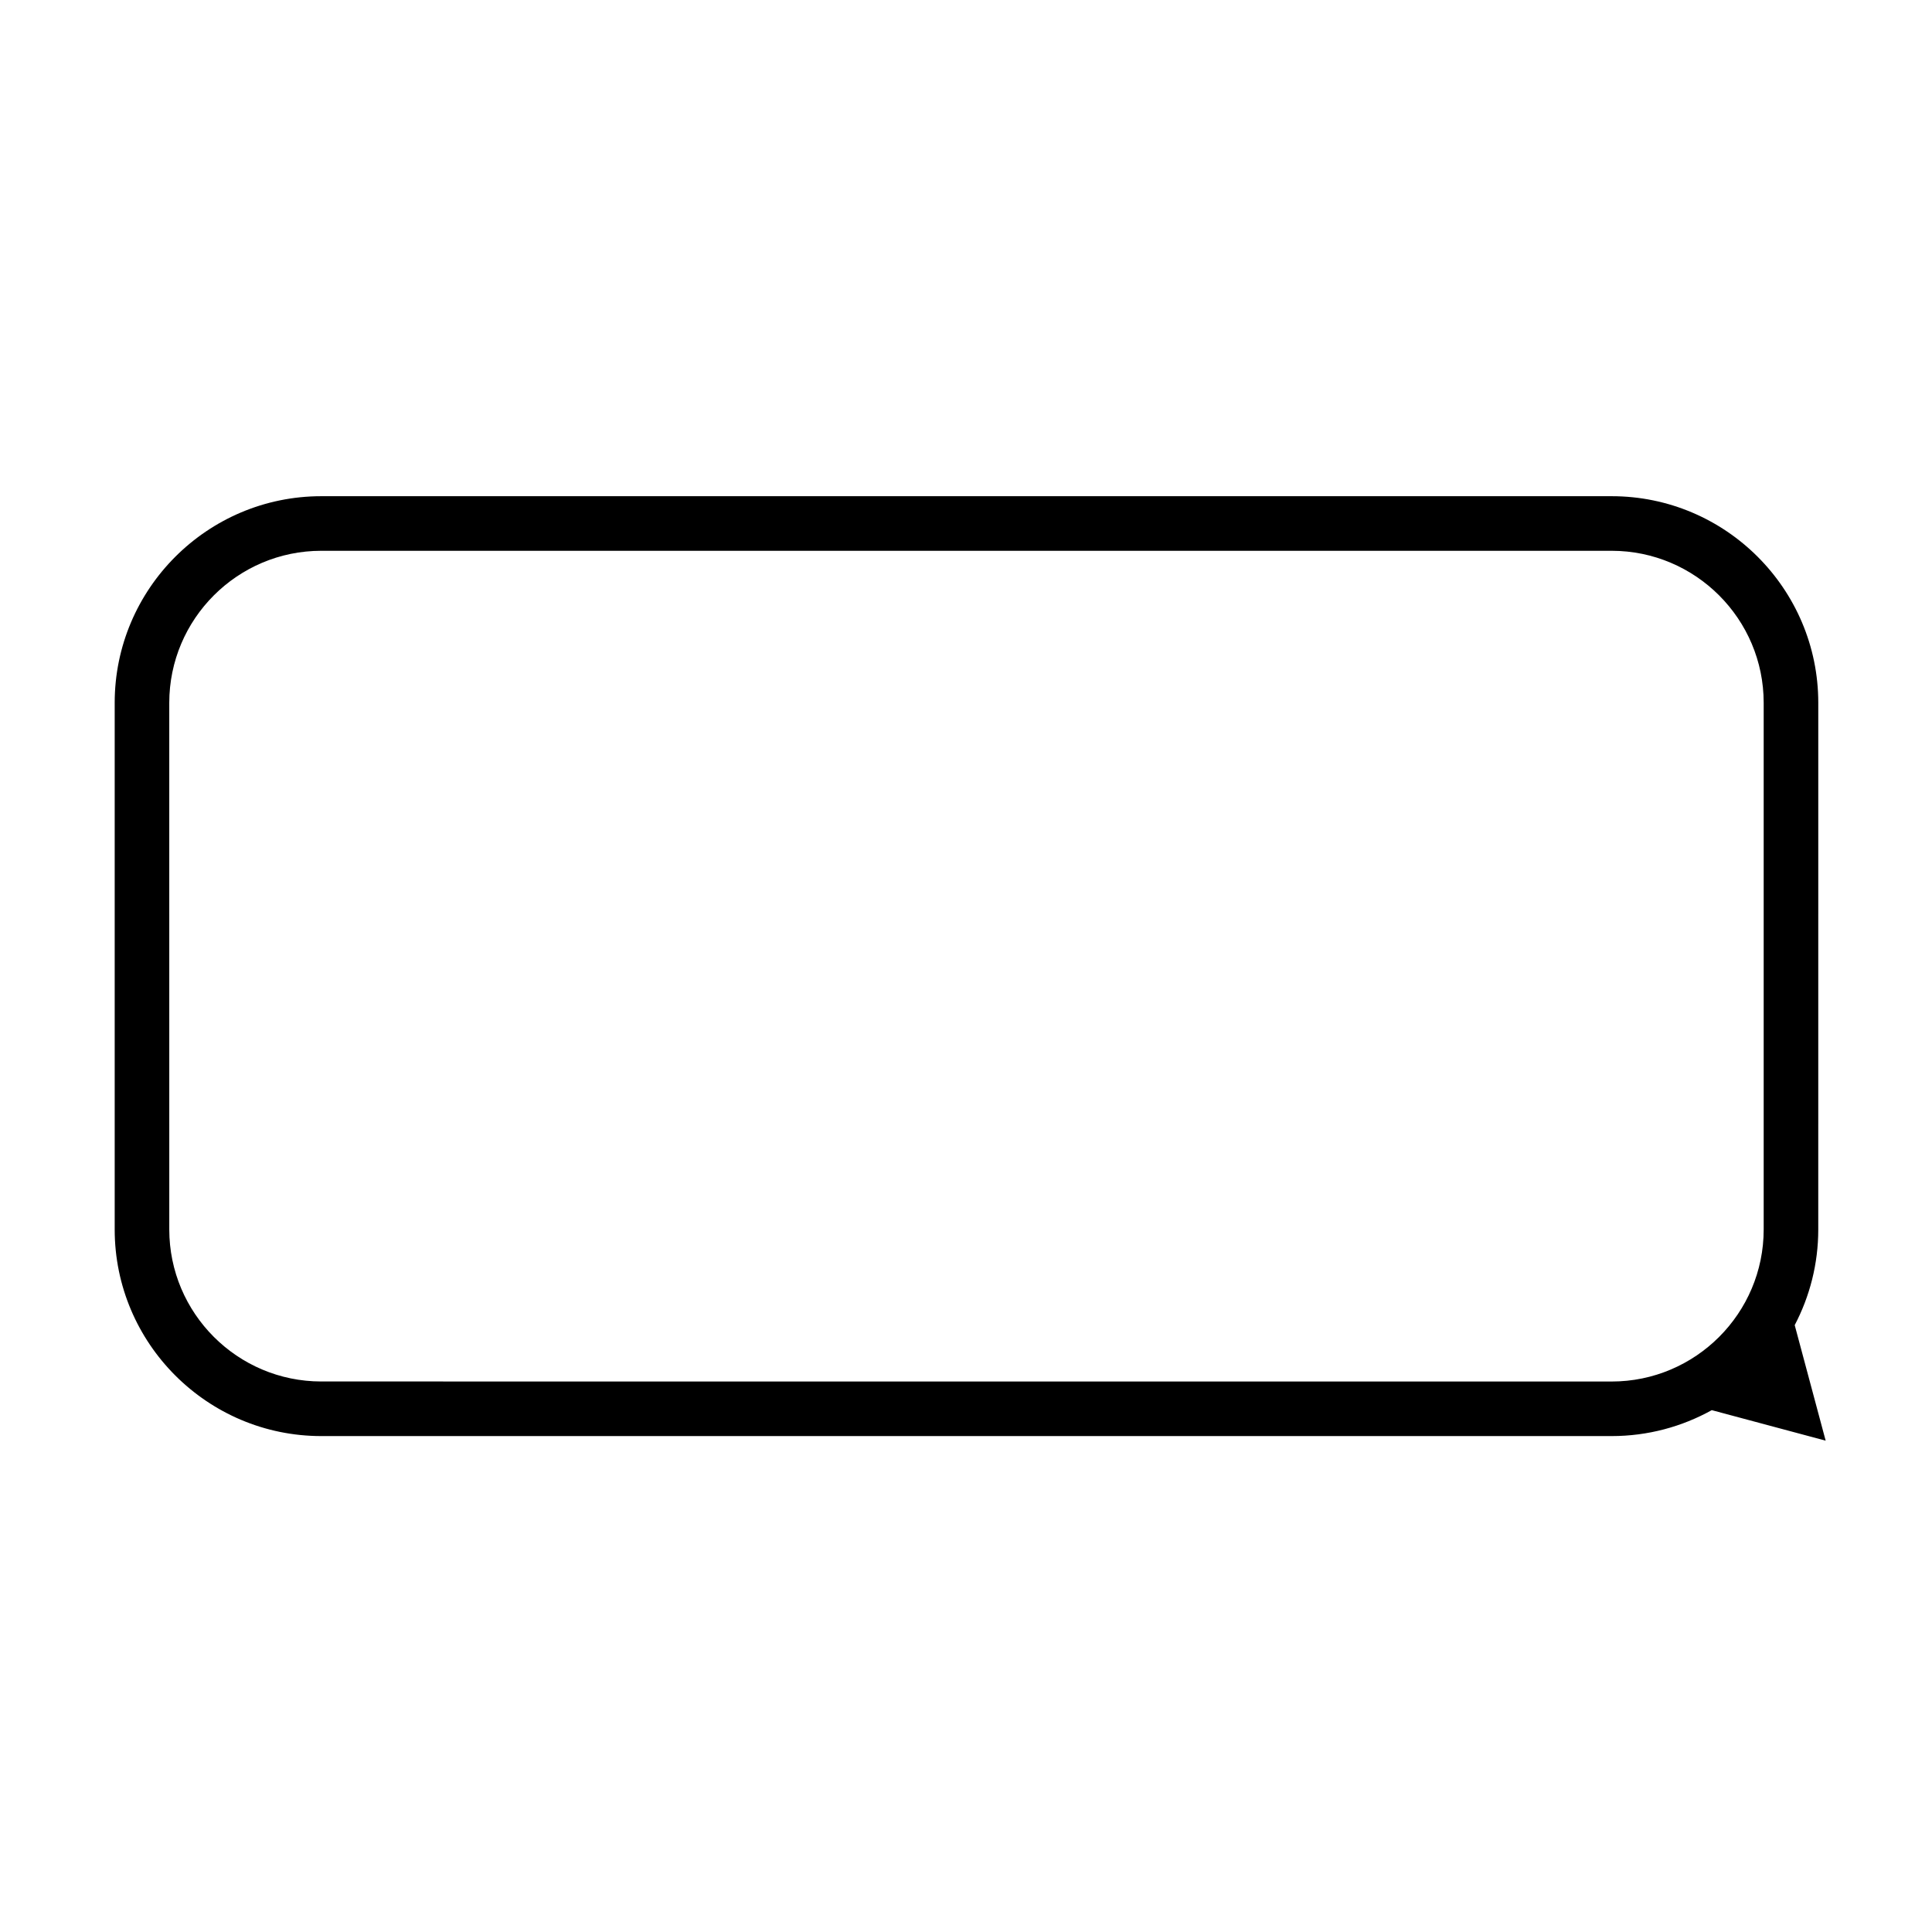 <?xml version="1.0" encoding="UTF-8"?>
<!-- Uploaded to: ICON Repo, www.svgrepo.com, Generator: ICON Repo Mixer Tools -->
<svg fill="#000000" width="800px" height="800px" version="1.1" viewBox="144 144 512 512" xmlns="http://www.w3.org/2000/svg">
 <path d="m627.82 525.79-8.203-30.617c3.977-7.586 6.242-16.207 6.242-25.352l0.004-139.57c0-30.191-24.566-54.754-54.754-54.754h-341.96c-30.188 0-54.754 24.562-54.754 54.754v139.57c0 30.191 24.566 54.754 54.754 54.754h341.96c9.613 0 18.656-2.5 26.527-6.871zm-398.67-15.684c-22.215 0-40.289-18.07-40.289-40.289l-0.004-139.56c0-22.219 18.078-40.293 40.289-40.293h341.96c22.215 0 40.289 18.078 40.289 40.293v139.57c0 22.219-18.078 40.289-40.289 40.289z"/>
</svg>